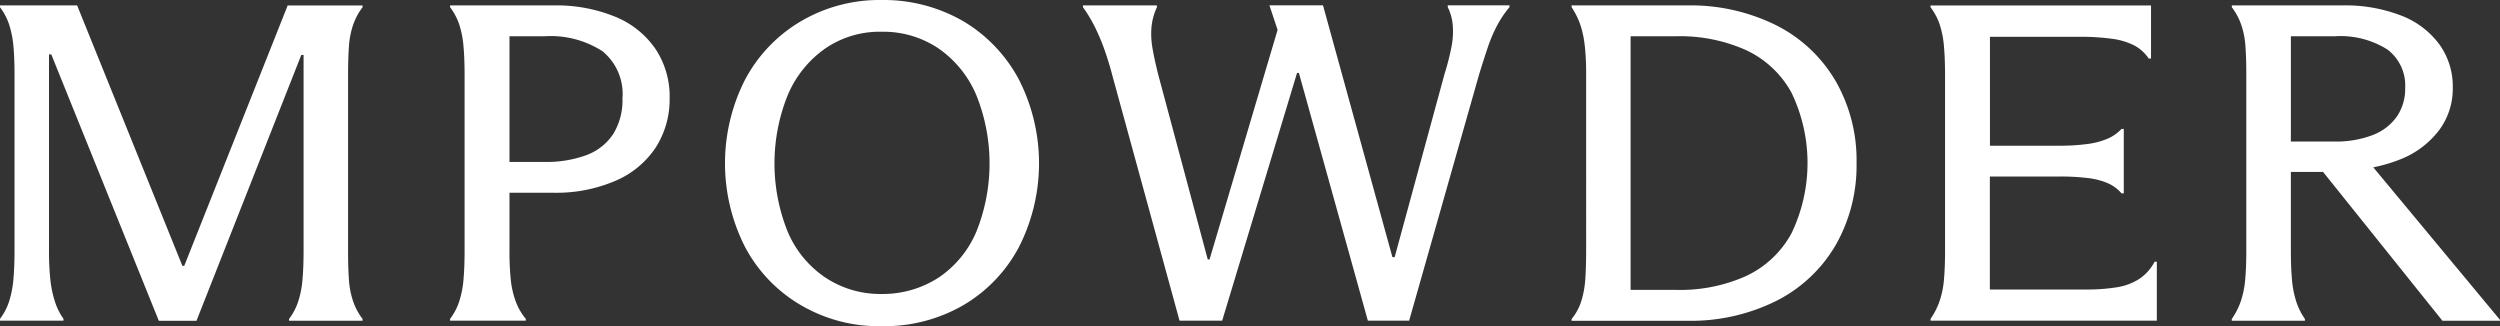 <svg viewBox="0 0 186.681 24.359" xmlns="http://www.w3.org/2000/svg" data-name="Layer 1"><rect x="0" y="0" width="186.681" height="24.359" fill="#333333" stroke="none"/><g fill="#fff" data-name="Logo Primary Black"><path d="M3.828 4.063h-.169v14.6c-.007.741.026 1.482.1 2.219.058.552.171 1.097.338 1.627.147.464.365.902.644 1.3v.134H0v-.134c.298-.392.528-.831.679-1.3A7.514 7.514 0 001 20.882c.055-.6.085-1.338.085-2.219V5.587c0-.858-.03-1.582-.085-2.169a7.324 7.324 0 00-.321-1.592A4.43 4.43 0 000 .538V.404h5.76l7.86 19.45h.137L21.482.406h5.591V.54c-.297.39-.531.825-.694 1.288a6.185 6.185 0 00-.321 1.609c-.045.6-.067 1.329-.067 2.186v13.078c0 .88.022 1.622.067 2.219.035.548.143 1.089.321 1.609.163.463.397.897.694 1.288v.134h-5.489v-.134c.296-.389.526-.824.679-1.288a7.229 7.229 0 00.321-1.609c.055-.6.085-1.338.085-2.219v-14.6H22.5l-7.828 19.853h-2.813L3.83 4.063h-.002z" data-name="Path 5704"></path><path d="M38.044 14.397v4.3c-.007.741.026 1.482.1 2.219.056.55.181 1.091.373 1.609.175.468.428.903.746 1.288v.134h-5.656v-.134c.296-.389.526-.824.679-1.288a7.229 7.229 0 00.321-1.609c.055-.6.085-1.326.085-2.186V5.587c0-.836-.03-1.559-.085-2.169a7.117 7.117 0 00-.321-1.609 4.513 4.513 0 00-.679-1.271V.404h7.758a11.564 11.564 0 014.539.831 6.704 6.704 0 013.032 2.405 6.4 6.4 0 011.067 3.676 6.664 6.664 0 01-1.067 3.743 6.815 6.815 0 01-3.049 2.472 11.186 11.186 0 01-4.522.863h-3.32v.003zm0-2.306h2.609a8.642 8.642 0 003.134-.507 4.086 4.086 0 002-1.574 4.776 4.776 0 00.694-2.659 4.12 4.12 0 00-1.49-3.524 7.137 7.137 0 00-4.338-1.119h-2.609v9.383z" data-name="Path 5705"></path><path d="M59.797 22.782a10.966 10.966 0 01-4.169-4.353 13.78 13.78 0 010-12.466 11.07 11.07 0 014.169-4.37A11.565 11.565 0 0165.829.001a11.863 11.863 0 016.116 1.592 11.146 11.146 0 014.151 4.37 13.78 13.78 0 010 12.466 11 11 0 01-4.151 4.353 11.772 11.772 0 01-6.116 1.574 11.497 11.497 0 01-6.032-1.574zm10.285-2.049a7.77 7.77 0 002.828-3.44 13.656 13.656 0 00-.017-10.215 8.028 8.028 0 00-2.828-3.472 7.388 7.388 0 00-4.236-1.236 7.195 7.195 0 00-4.184 1.236 8.085 8.085 0 00-2.813 3.472 13.656 13.656 0 00-.017 10.215 7.77 7.77 0 002.828 3.44 7.417 7.417 0 004.184 1.219 7.673 7.673 0 004.253-1.219h.002z" data-name="Path 5706"></path><path d="M82.442 3.622a15.961 15.961 0 00-.694-1.627 10.899 10.899 0 00-.88-1.458V.403h5.522v.134a4.56 4.56 0 00-.405 1.475 6.034 6.034 0 00.067 1.542c.089.542.236 1.219.44 2.032l3.694 13.789h.134l5.081-17.144L94.792.4h4l5.183 18.8h.169l3.726-13.687c.215-.678.39-1.368.525-2.067a5.85 5.85 0 00.085-1.574 3.725 3.725 0 00-.373-1.338V.4h4.609v.134a7.82 7.82 0 00-.933 1.39 10.943 10.943 0 00-.679 1.592 80.098 80.098 0 00-.662 2.067l-5.218 18.363h-3.082l-5.151-18.5h-.137l-5.591 18.5h-3.184l-5.014-18.3a23.659 23.659 0 00-.627-2.032l.004.008z" data-name="Path 5707"></path><path d="M118.337 3.419a7.33 7.33 0 00-.338-1.592 5.768 5.768 0 00-.644-1.288V.405h8.606c2.306-.05 4.589.456 6.658 1.475a10.712 10.712 0 014.44 4.151 11.866 11.866 0 011.574 6.131c.04 2.16-.503 4.29-1.574 6.166a10.712 10.712 0 01-4.44 4.151 14.363 14.363 0 01-6.658 1.475h-8.604v-.134c.316-.385.558-.826.711-1.3a7.103 7.103 0 00.306-1.627c.045-.6.067-1.385.067-2.355V5.66a20.112 20.112 0 00-.1-2.236l-.004-.005zm12.046 17.194a7.45 7.45 0 003.388-3.184 12.11 12.11 0 000-10.518 7.469 7.469 0 00-3.388-3.169 12.066 12.066 0 00-5.2-1.035h-3.422v18.94h3.422a12.047 12.047 0 005.202-1.034h-.002z" data-name="Path 5708"></path><path d="M161.063 23.946h-16.906v-.134c.278-.398.5-.831.662-1.288.179-.52.292-1.061.338-1.609.055-.6.085-1.338.085-2.219V5.622c0-.858-.03-1.592-.085-2.2a7.117 7.117 0 00-.321-1.609 4.513 4.513 0 00-.679-1.271V.408h16.465v3.965h-.169a3.034 3.034 0 00-1.084-.982 5.183 5.183 0 00-1.627-.49 16.82 16.82 0 00-2.507-.152h-6.641v8.131h5.116c.742.009 1.484-.036 2.219-.134a5.585 5.585 0 001.49-.408c.377-.168.717-.41 1-.711h.169v4.81h-.169a2.882 2.882 0 00-1-.746 5.273 5.273 0 00-1.475-.391 16.85 16.85 0 00-2.2-.119h-5.157v8.437h7.148a14.07 14.07 0 002.355-.169 4.335 4.335 0 001.661-.627c.479-.324.87-.762 1.136-1.276h.169v4.4h.007z" data-name="Path 5709"></path><path d="M167.314 22.528a6.75 6.75 0 00.338-1.627c.057-.609.086-1.355.085-2.236V5.587c0-.858-.022-1.581-.067-2.169a6.093 6.093 0 00-.321-1.592 4.72 4.72 0 00-.694-1.288V.404h8.233a11.59 11.59 0 014.422.761 6.405 6.405 0 012.845 2.151 5.366 5.366 0 011 3.218 5.198 5.198 0 01-1.017 3.184 6.746 6.746 0 01-2.913 2.186 11.343 11.343 0 01-4.4.8l-.44-.067 2.641-.373 9.655 11.62v.067h-4.3l-8.912-11.113h-2.405v5.828c0 .881.028 1.626.085 2.236.046.553.154 1.098.321 1.627.15.459.367.893.644 1.288v.134h-5.462v-.134c.279-.397.501-.83.662-1.288zm9.877-12.451a3.894 3.894 0 001.8-1.39 3.676 3.676 0 00.609-2.117 3.35 3.35 0 00-1.338-2.88 6.565 6.565 0 00-3.912-.982h-3.286v7.86h3.218a7.613 7.613 0 002.915-.492h-.006z" data-name="Path 5710"></path></g></svg>